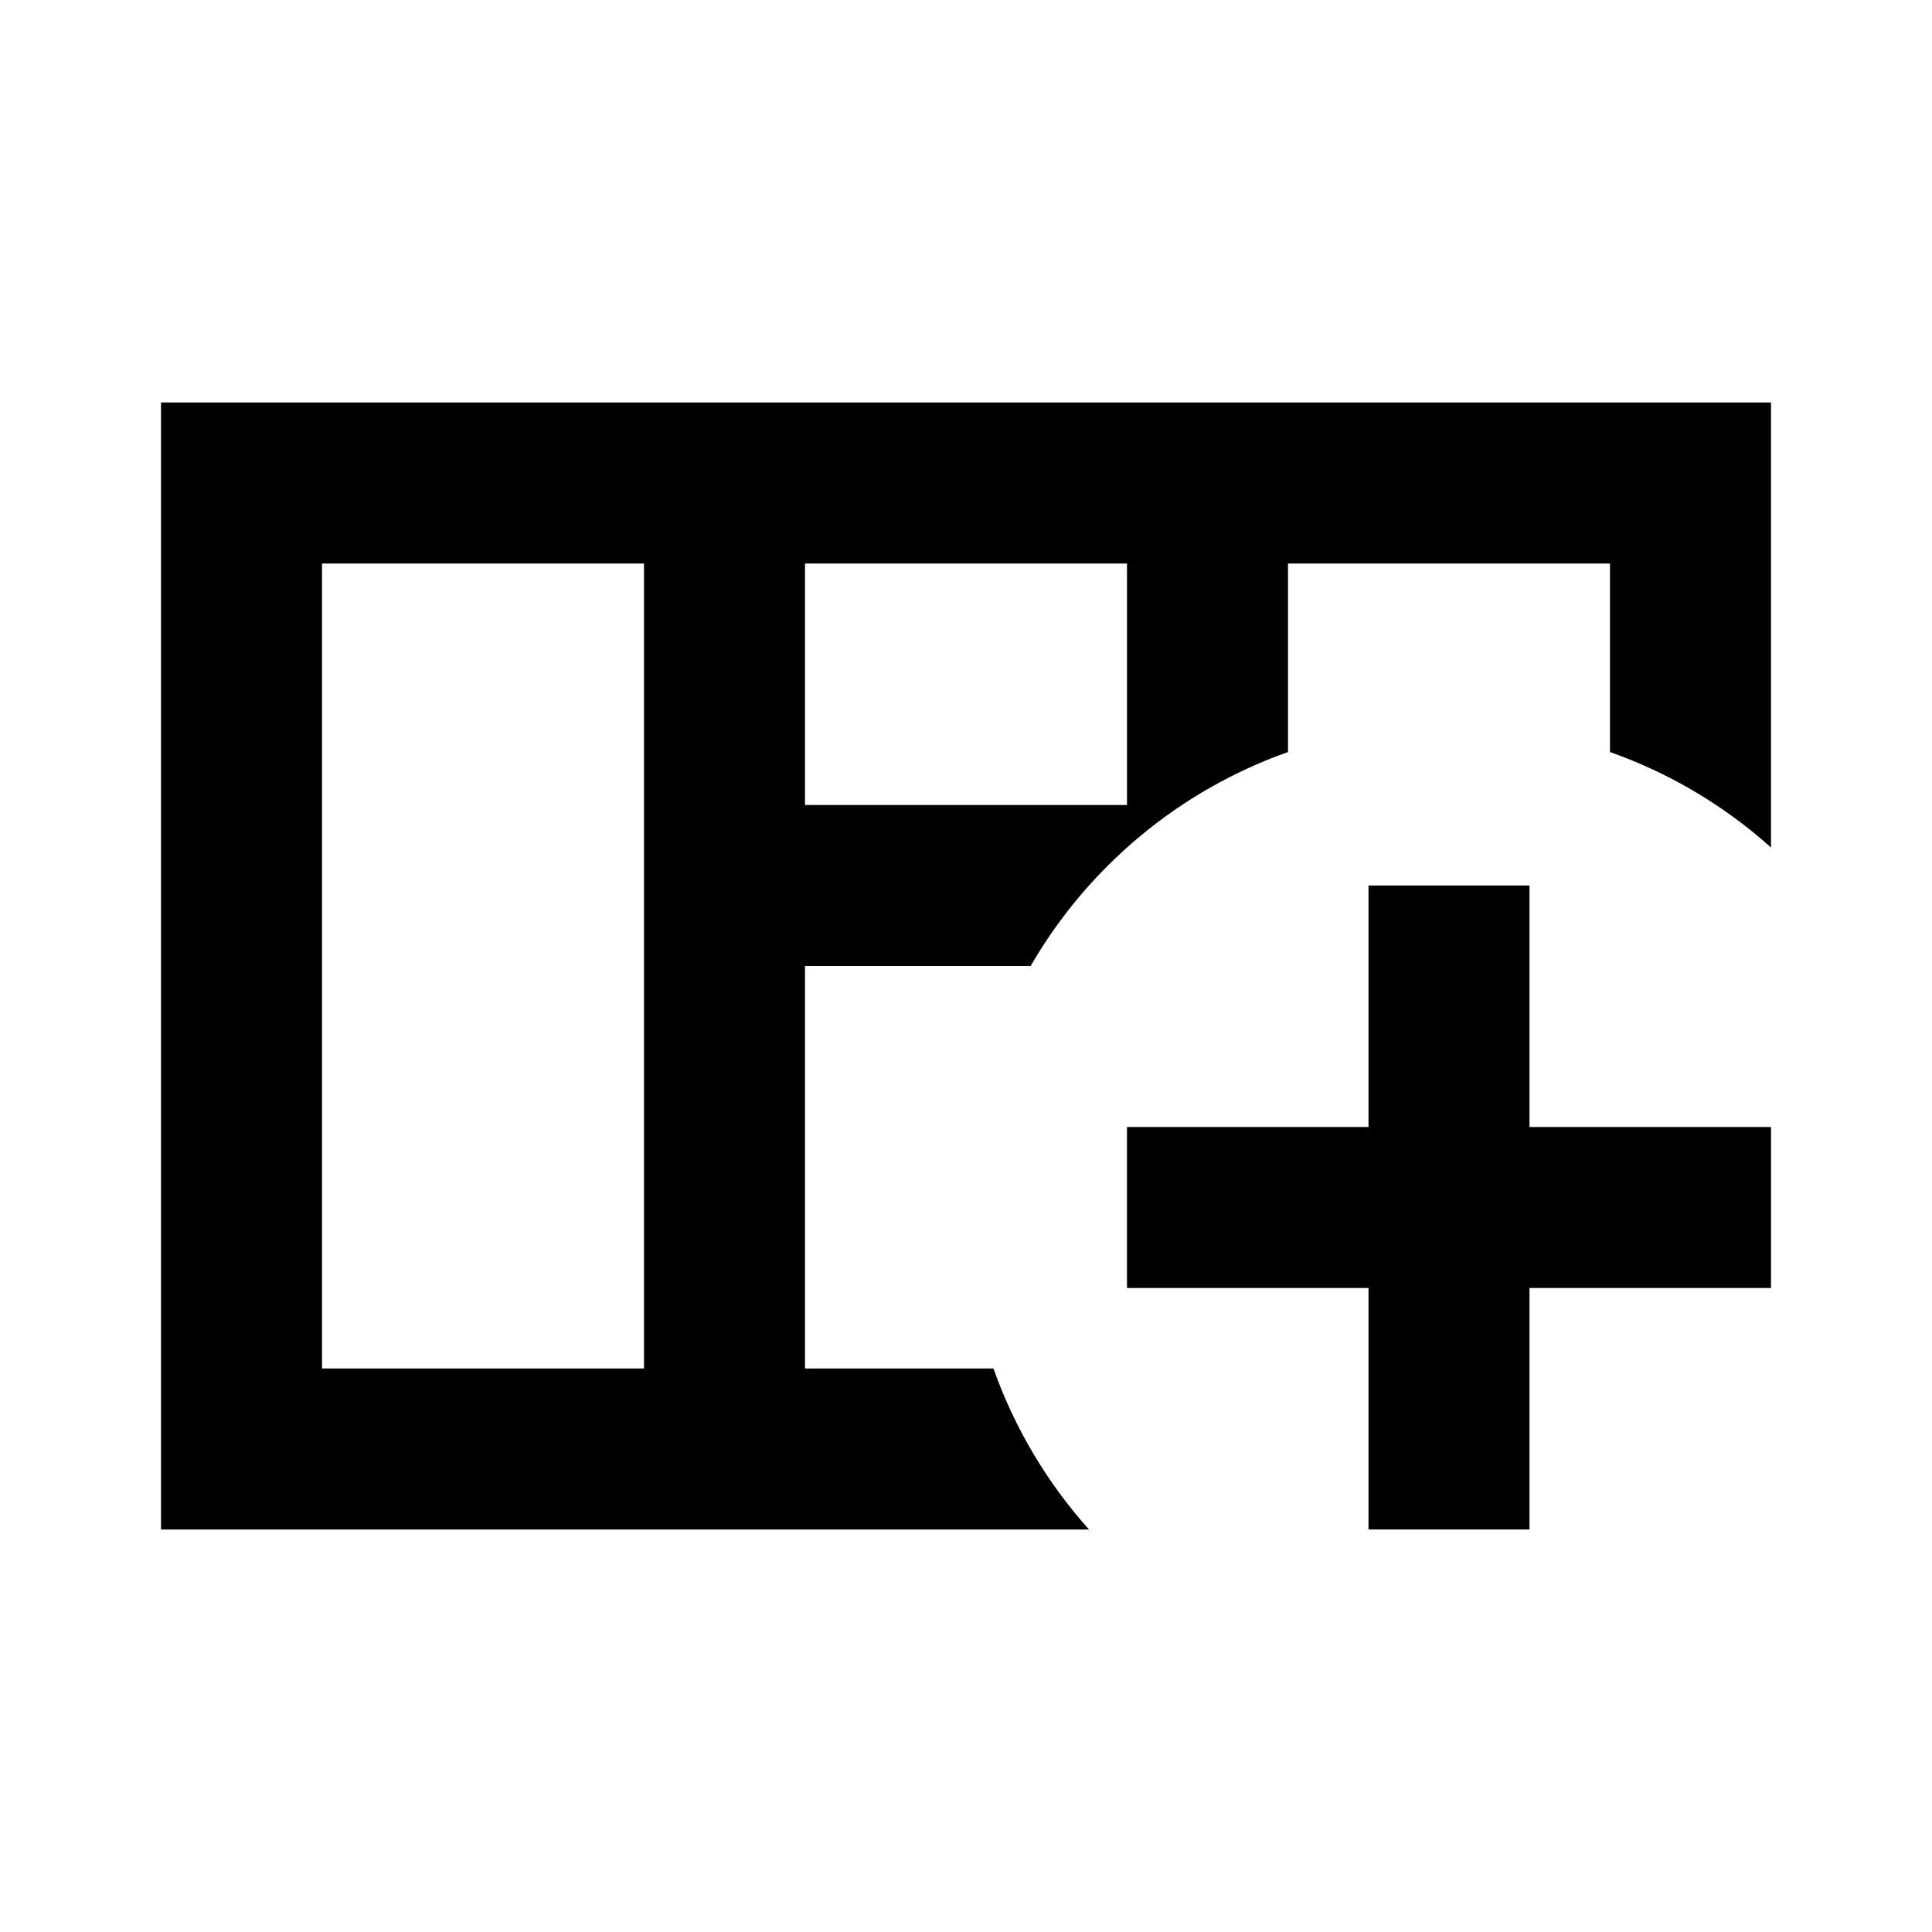 <svg width="24" height="24" viewBox="0 0 24 24" fill="none" xmlns="http://www.w3.org/2000/svg">
<path fill-rule="evenodd" clip-rule="evenodd" d="M2 19V5H22V10.528C21.423 10.011 20.745 9.605 20 9.342V7H16V9.342C14.645 9.821 13.512 10.773 12.803 12H10V17H12.341C12.605 17.745 13.011 18.423 13.528 19H2ZM10 7V10H14V7H10ZM8 7H4V17H8V7Z" fill="#000000"/>
<path d="M22 16H19V19H17V16H14V14H17V11H19V14H22V16Z" fill="#000000"/>
</svg>
